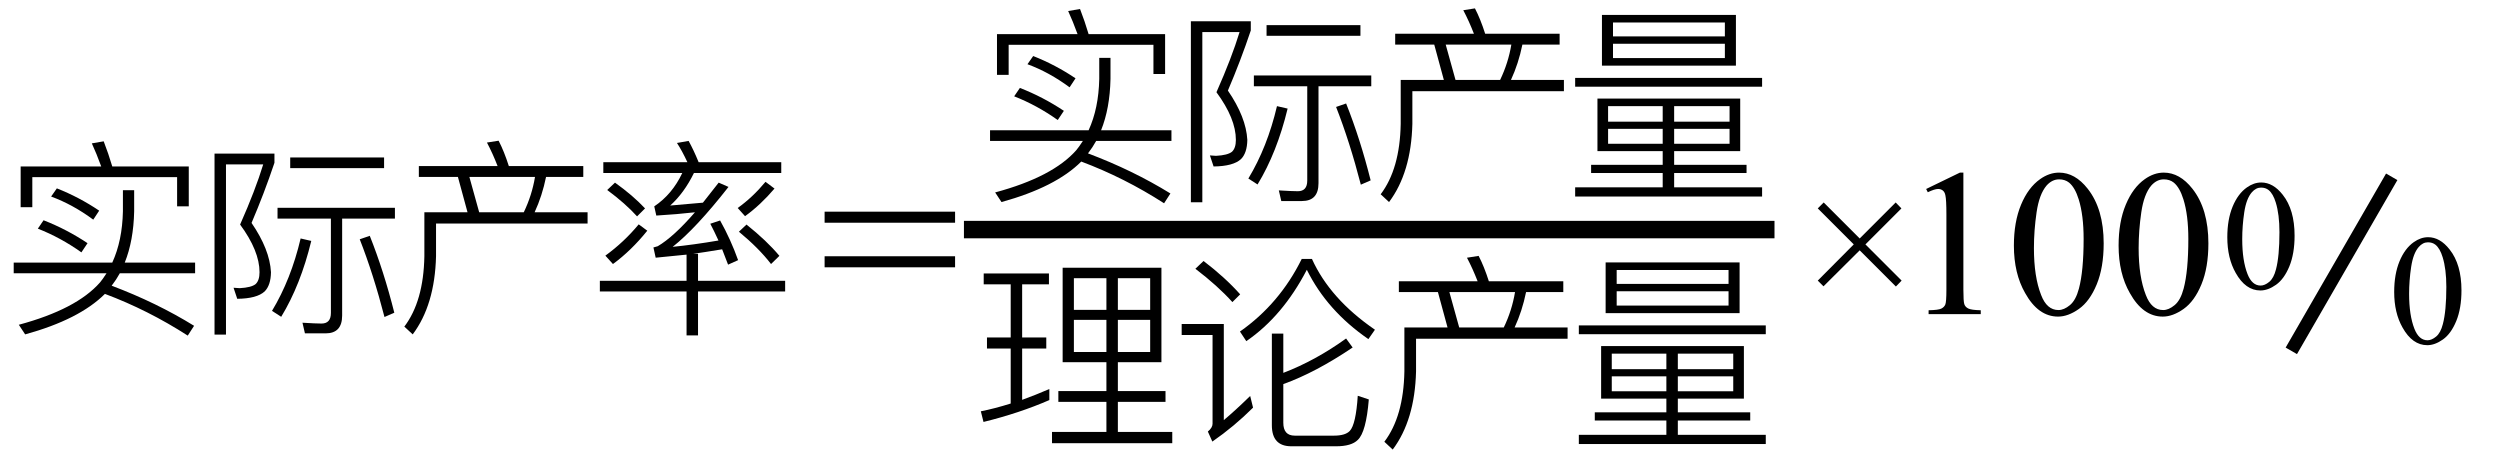 <svg xmlns="http://www.w3.org/2000/svg" xmlns:xlink="http://www.w3.org/1999/xlink" stroke-dasharray="none" shape-rendering="auto" font-family="'Dialog'" width="191" text-rendering="auto" fill-opacity="1" contentScriptType="text/ecmascript" color-interpolation="auto" color-rendering="auto" preserveAspectRatio="xMidYMid meet" font-size="12" fill="black" stroke="black" image-rendering="auto" stroke-miterlimit="10" zoomAndPan="magnify" version="1.0" stroke-linecap="square" stroke-linejoin="miter" contentStyleType="text/css" font-style="normal" height="35" stroke-width="1" stroke-dashoffset="0" font-weight="normal" stroke-opacity="1"><defs id="genericDefs"/><g><g text-rendering="optimizeLegibility" transform="translate(0,24)" color-rendering="optimizeQuality" color-interpolation="linearRGB" image-rendering="optimizeQuality"><path d="M14.422 -11.281 L14.422 -8.234 L13.531 -8.234 L13.531 -10.469 L2.469 -10.469 L2.469 -8.172 L1.578 -8.172 L1.578 -11.281 L7.734 -11.281 Q7.375 -12.266 7.016 -13.047 L7.922 -13.203 Q8.281 -12.281 8.578 -11.281 L14.422 -11.281 ZM3.328 -7.172 Q5.094 -6.484 6.688 -5.422 L6.219 -4.719 Q4.641 -5.844 2.891 -6.531 L3.328 -7.172 ZM4.344 -9.609 Q6.047 -8.938 7.578 -7.906 L7.125 -7.219 Q5.562 -8.375 3.906 -8.984 L4.344 -9.609 ZM9.391 -9.469 L10.25 -9.469 L10.25 -7.859 Q10.203 -5.609 9.531 -3.938 L14.906 -3.938 L14.906 -3.125 L9.156 -3.125 Q8.891 -2.641 8.531 -2.172 Q11.969 -0.875 14.828 0.891 L14.344 1.641 Q11.312 -0.312 8.016 -1.547 Q6.062 0.406 1.922 1.547 L1.438 0.812 Q5.844 -0.375 7.641 -2.422 Q7.828 -2.641 8.141 -3.125 L1.047 -3.125 L1.047 -3.938 L8.578 -3.938 Q9.344 -5.609 9.391 -7.859 L9.391 -9.469 Z" stroke="none"/></g><g text-rendering="optimizeLegibility" transform="translate(14.906,24)" color-rendering="optimizeQuality" color-interpolation="linearRGB" image-rendering="optimizeQuality"><path d="M8.875 -5.594 Q8.062 -2.234 6.578 0.203 L5.875 -0.25 Q7.328 -2.656 8.062 -5.781 L8.875 -5.594 ZM13.344 -5.984 Q14.422 -3.281 15.219 -0.109 L14.469 0.219 Q13.625 -3.047 12.578 -5.719 L13.344 -5.984 ZM8.391 1.469 L8.203 0.656 Q9.234 0.719 9.656 0.719 Q10.375 0.719 10.375 -0.094 L10.375 -7.297 L6.297 -7.297 L6.297 -8.125 L15.266 -8.125 L15.266 -7.297 L11.234 -7.297 L11.234 0.109 Q11.234 1.469 9.969 1.469 L8.391 1.469 ZM7.266 -11.969 L14.438 -11.969 L14.438 -11.156 L7.266 -11.156 L7.266 -11.969 ZM1.484 -12.266 L6.062 -12.266 L6.062 -11.562 Q5.281 -9.234 4.312 -6.969 Q5.703 -4.938 5.797 -3.203 Q5.781 -2.203 5.312 -1.734 Q4.719 -1.188 3.219 -1.172 L2.938 -2.016 L3.406 -1.984 Q4.297 -2.031 4.625 -2.297 Q4.922 -2.578 4.922 -3.203 Q4.922 -4.828 3.438 -6.844 Q4.609 -9.484 5.203 -11.438 L2.359 -11.438 L2.359 1.562 L1.484 1.562 L1.484 -12.266 Z" stroke="none"/></g><g text-rendering="optimizeLegibility" transform="translate(30.172,24)" color-rendering="optimizeQuality" color-interpolation="linearRGB" image-rendering="optimizeQuality"><path d="M7.922 -13.25 Q8.344 -12.438 8.703 -11.312 L14.391 -11.312 L14.391 -10.484 L11.547 -10.484 Q11.25 -9.031 10.672 -7.781 L14.719 -7.781 L14.719 -6.922 L3.141 -6.922 L3.141 -4.422 Q3.047 -0.703 1.359 1.547 L0.719 0.953 Q2.188 -0.984 2.25 -4.422 L2.25 -7.781 L5.547 -7.781 L4.812 -10.484 L1.828 -10.484 L1.828 -11.312 L7.844 -11.312 Q7.469 -12.281 7.031 -13.109 L7.922 -13.25 ZM6.438 -7.781 L9.844 -7.781 Q10.469 -9.078 10.703 -10.484 L5.688 -10.484 L6.438 -7.781 Z" stroke="none"/></g><g text-rendering="optimizeLegibility" transform="translate(44.891,24)" color-rendering="optimizeQuality" color-interpolation="linearRGB" image-rendering="optimizeQuality"><path d="M1.203 -11.609 L7.625 -11.609 Q7.219 -12.484 6.828 -13.078 L7.719 -13.234 Q8.109 -12.531 8.484 -11.609 L14.797 -11.609 L14.797 -10.781 L8.125 -10.781 Q7.375 -9.25 6.312 -8.297 Q7.984 -8.438 8.812 -8.516 Q9.391 -9.234 10.016 -10.047 L10.766 -9.719 Q8.281 -6.547 6.5 -5.141 Q8.078 -5.297 10 -5.625 Q9.656 -6.375 9.375 -6.906 L10.125 -7.156 Q10.938 -5.703 11.5 -4.125 L10.734 -3.781 L10.281 -4.953 Q8.859 -4.719 8.062 -4.609 L8.438 -4.609 L8.438 -2.547 L15.094 -2.547 L15.094 -1.734 L8.438 -1.734 L8.438 1.625 L7.562 1.625 L7.562 -1.734 L0.938 -1.734 L0.938 -2.547 L7.562 -2.547 L7.562 -4.547 Q6 -4.391 5.203 -4.312 L5.031 -5.094 L5.359 -5.188 Q6.562 -5.891 8.203 -7.781 Q6.828 -7.625 5.25 -7.531 L5.094 -8.234 Q6.469 -9.156 7.234 -10.781 L1.203 -10.781 L1.203 -11.609 ZM4.562 -6.375 Q3.328 -4.844 1.938 -3.828 L1.359 -4.469 Q2.781 -5.5 3.906 -6.859 L4.562 -6.375 ZM2.094 -10.047 Q3.453 -9.078 4.391 -8.078 L3.781 -7.469 Q2.891 -8.453 1.5 -9.484 L2.094 -10.047 ZM12.141 -6.844 Q13.688 -5.609 14.656 -4.453 L14.016 -3.828 Q13.094 -5.031 11.562 -6.297 L12.141 -6.844 ZM14.281 -9.594 Q13.219 -8.344 12.031 -7.484 L11.469 -8.109 Q12.609 -8.922 13.594 -10.109 L14.281 -9.594 Z" stroke="none"/></g><g text-rendering="optimizeLegibility" transform="translate(59.984,24)" color-rendering="optimizeQuality" color-interpolation="linearRGB" image-rendering="optimizeQuality"><path d="M3.016 -7.828 L12.984 -7.828 L12.984 -6.984 L3.016 -6.984 L3.016 -7.828 ZM3.016 -4.422 L12.984 -4.422 L12.984 -3.578 L3.016 -3.578 L3.016 -4.422 Z" stroke="none"/></g><g text-rendering="optimizeLegibility" stroke-width="1.333" color-interpolation="linearRGB" color-rendering="optimizeQuality" image-rendering="optimizeQuality"><line y2="17.54" fill="none" x1="74.311" x2="134.905" y1="17.54"/><path d="M14.422 -11.281 L14.422 -8.234 L13.531 -8.234 L13.531 -10.469 L2.469 -10.469 L2.469 -8.172 L1.578 -8.172 L1.578 -11.281 L7.734 -11.281 Q7.375 -12.266 7.016 -13.047 L7.922 -13.203 Q8.281 -12.281 8.578 -11.281 L14.422 -11.281 ZM3.328 -7.172 Q5.094 -6.484 6.688 -5.422 L6.219 -4.719 Q4.641 -5.844 2.891 -6.531 L3.328 -7.172 ZM4.344 -9.609 Q6.047 -8.938 7.578 -7.906 L7.125 -7.219 Q5.562 -8.375 3.906 -8.984 L4.344 -9.609 ZM9.391 -9.469 L10.25 -9.469 L10.25 -7.859 Q10.203 -5.609 9.531 -3.938 L14.906 -3.938 L14.906 -3.125 L9.156 -3.125 Q8.891 -2.641 8.531 -2.172 Q11.969 -0.875 14.828 0.891 L14.344 1.641 Q11.312 -0.312 8.016 -1.547 Q6.062 0.406 1.922 1.547 L1.438 0.812 Q5.844 -0.375 7.641 -2.422 Q7.828 -2.641 8.141 -3.125 L1.047 -3.125 L1.047 -3.938 L8.578 -3.938 Q9.344 -5.609 9.391 -7.859 L9.391 -9.469 Z" stroke-width="1" transform="translate(74.592,13.89)" stroke="none"/></g><g text-rendering="optimizeLegibility" transform="translate(89.499,13.89)" color-rendering="optimizeQuality" color-interpolation="linearRGB" image-rendering="optimizeQuality"><path d="M8.875 -5.594 Q8.062 -2.234 6.578 0.203 L5.875 -0.25 Q7.328 -2.656 8.062 -5.781 L8.875 -5.594 ZM13.344 -5.984 Q14.422 -3.281 15.219 -0.109 L14.469 0.219 Q13.625 -3.047 12.578 -5.719 L13.344 -5.984 ZM8.391 1.469 L8.203 0.656 Q9.234 0.719 9.656 0.719 Q10.375 0.719 10.375 -0.094 L10.375 -7.297 L6.297 -7.297 L6.297 -8.125 L15.266 -8.125 L15.266 -7.297 L11.234 -7.297 L11.234 0.109 Q11.234 1.469 9.969 1.469 L8.391 1.469 ZM7.266 -11.969 L14.438 -11.969 L14.438 -11.156 L7.266 -11.156 L7.266 -11.969 ZM1.484 -12.266 L6.062 -12.266 L6.062 -11.562 Q5.281 -9.234 4.312 -6.969 Q5.703 -4.938 5.797 -3.203 Q5.781 -2.203 5.312 -1.734 Q4.719 -1.188 3.219 -1.172 L2.938 -2.016 L3.406 -1.984 Q4.297 -2.031 4.625 -2.297 Q4.922 -2.578 4.922 -3.203 Q4.922 -4.828 3.438 -6.844 Q4.609 -9.484 5.203 -11.438 L2.359 -11.438 L2.359 1.562 L1.484 1.562 L1.484 -12.266 Z" stroke="none"/></g><g text-rendering="optimizeLegibility" transform="translate(104.764,13.89)" color-rendering="optimizeQuality" color-interpolation="linearRGB" image-rendering="optimizeQuality"><path d="M7.922 -13.25 Q8.344 -12.438 8.703 -11.312 L14.391 -11.312 L14.391 -10.484 L11.547 -10.484 Q11.25 -9.031 10.672 -7.781 L14.719 -7.781 L14.719 -6.922 L3.141 -6.922 L3.141 -4.422 Q3.047 -0.703 1.359 1.547 L0.719 0.953 Q2.188 -0.984 2.25 -4.422 L2.25 -7.781 L5.547 -7.781 L4.812 -10.484 L1.828 -10.484 L1.828 -11.312 L7.844 -11.312 Q7.469 -12.281 7.031 -13.109 L7.922 -13.25 ZM6.438 -7.781 L9.844 -7.781 Q10.469 -9.078 10.703 -10.484 L5.688 -10.484 L6.438 -7.781 Z" stroke="none"/></g><g text-rendering="optimizeLegibility" transform="translate(119.483,13.89)" color-rendering="optimizeQuality" color-interpolation="linearRGB" image-rendering="optimizeQuality"><path d="M2.562 -6.359 L13.469 -6.359 L13.469 -2.344 L8.422 -2.344 L8.422 -1.297 L13.953 -1.297 L13.953 -0.672 L8.422 -0.672 L8.422 0.422 L15.141 0.422 L15.141 1.125 L0.859 1.125 L0.859 0.422 L7.547 0.422 L7.547 -0.672 L2.078 -0.672 L2.078 -1.297 L7.547 -1.297 L7.547 -2.344 L2.562 -2.344 L2.562 -6.359 ZM12.656 -2.906 L12.656 -4.047 L8.422 -4.047 L8.422 -2.906 L12.656 -2.906 ZM7.547 -2.906 L7.547 -4.047 L3.375 -4.047 L3.375 -2.906 L7.547 -2.906 ZM3.375 -4.594 L7.547 -4.594 L7.547 -5.781 L3.375 -5.781 L3.375 -4.594 ZM8.422 -5.781 L8.422 -4.594 L12.656 -4.594 L12.656 -5.781 L8.422 -5.781 ZM2.906 -12.75 L13.141 -12.75 L13.141 -8.875 L2.906 -8.875 L2.906 -12.75 ZM12.297 -9.453 L12.297 -10.547 L3.75 -10.547 L3.75 -9.453 L12.297 -9.453 ZM3.75 -11.109 L12.297 -11.109 L12.297 -12.172 L3.75 -12.172 L3.75 -11.109 ZM0.859 -7.938 L15.141 -7.938 L15.141 -7.266 L0.859 -7.266 L0.859 -7.938 Z" stroke="none"/></g><g text-rendering="optimizeLegibility" transform="translate(74.311,32.799)" color-rendering="optimizeQuality" color-interpolation="linearRGB" image-rendering="optimizeQuality"><path d="M6.875 -12.344 L14.422 -12.344 L14.422 -5.125 L11.094 -5.125 L11.094 -2.922 L14.734 -2.922 L14.734 -2.094 L11.094 -2.094 L11.094 0.203 L15.25 0.203 L15.25 1.062 L6.062 1.062 L6.062 0.203 L10.219 0.203 L10.219 -2.094 L6.547 -2.094 L6.547 -2.922 L10.219 -2.922 L10.219 -5.125 L6.875 -5.125 L6.875 -12.344 ZM13.562 -5.906 L13.562 -8.359 L11.094 -8.359 L11.094 -5.906 L13.562 -5.906 ZM10.219 -5.906 L10.219 -8.359 L7.734 -8.359 L7.734 -5.906 L10.219 -5.906 ZM7.734 -9.125 L10.219 -9.125 L10.219 -11.547 L7.734 -11.547 L7.734 -9.125 ZM11.094 -11.547 L11.094 -9.125 L13.562 -9.125 L13.562 -11.547 L11.094 -11.547 ZM1.094 -7.016 L2.906 -7.016 L2.906 -11.078 L0.844 -11.078 L0.844 -11.906 L5.828 -11.906 L5.828 -11.078 L3.781 -11.078 L3.781 -7.016 L5.625 -7.016 L5.625 -6.172 L3.781 -6.172 L3.781 -2.25 Q4.812 -2.625 5.859 -3.078 L5.859 -2.234 Q3.562 -1.234 0.828 -0.562 L0.625 -1.375 Q1.656 -1.578 2.906 -1.969 L2.906 -6.172 L1.094 -6.172 L1.094 -7.016 Z" stroke="none"/></g><g text-rendering="optimizeLegibility" transform="translate(89.561,32.799)" color-rendering="optimizeQuality" color-interpolation="linearRGB" image-rendering="optimizeQuality"><path d="M10.672 -13.016 Q12.047 -9.969 15.484 -7.609 L14.984 -6.891 Q11.828 -9.062 10.281 -12.188 Q8.438 -8.641 5.656 -6.734 L5.172 -7.469 Q8.203 -9.594 9.891 -13.016 L10.672 -13.016 ZM9.094 1.297 Q7.609 1.297 7.609 -0.312 L7.609 -7.312 L8.484 -7.312 L8.484 -4.312 Q10.938 -5.25 13.281 -6.938 L13.781 -6.25 Q10.953 -4.344 8.484 -3.453 L8.484 -0.5 Q8.484 0.484 9.359 0.484 L12.359 0.484 Q13.219 0.484 13.562 0.125 Q14.031 -0.375 14.172 -2.562 L15.016 -2.281 Q14.812 0.219 14.172 0.812 Q13.688 1.297 12.516 1.297 L9.094 1.297 ZM2.391 -12.859 Q4.031 -11.609 5.188 -10.312 L4.594 -9.719 Q3.484 -10.953 1.766 -12.266 L2.391 -12.859 ZM0.719 -8.047 L3.938 -8.047 L3.938 -0.703 Q4.766 -1.391 5.953 -2.547 L6.172 -1.656 Q4.734 -0.219 3.062 0.938 L2.719 0.172 Q3.078 -0.125 3.078 -0.422 L3.078 -7.203 L0.719 -7.203 L0.719 -8.047 Z" stroke="none"/></g><g text-rendering="optimizeLegibility" transform="translate(105.045,32.799)" color-rendering="optimizeQuality" color-interpolation="linearRGB" image-rendering="optimizeQuality"><path d="M7.922 -13.25 Q8.344 -12.438 8.703 -11.312 L14.391 -11.312 L14.391 -10.484 L11.547 -10.484 Q11.25 -9.031 10.672 -7.781 L14.719 -7.781 L14.719 -6.922 L3.141 -6.922 L3.141 -4.422 Q3.047 -0.703 1.359 1.547 L0.719 0.953 Q2.188 -0.984 2.25 -4.422 L2.25 -7.781 L5.547 -7.781 L4.812 -10.484 L1.828 -10.484 L1.828 -11.312 L7.844 -11.312 Q7.469 -12.281 7.031 -13.109 L7.922 -13.25 ZM6.438 -7.781 L9.844 -7.781 Q10.469 -9.078 10.703 -10.484 L5.688 -10.484 L6.438 -7.781 Z" stroke="none"/></g><g text-rendering="optimizeLegibility" transform="translate(119.764,32.799)" color-rendering="optimizeQuality" color-interpolation="linearRGB" image-rendering="optimizeQuality"><path d="M2.562 -6.359 L13.469 -6.359 L13.469 -2.344 L8.422 -2.344 L8.422 -1.297 L13.953 -1.297 L13.953 -0.672 L8.422 -0.672 L8.422 0.422 L15.141 0.422 L15.141 1.125 L0.859 1.125 L0.859 0.422 L7.547 0.422 L7.547 -0.672 L2.078 -0.672 L2.078 -1.297 L7.547 -1.297 L7.547 -2.344 L2.562 -2.344 L2.562 -6.359 ZM12.656 -2.906 L12.656 -4.047 L8.422 -4.047 L8.422 -2.906 L12.656 -2.906 ZM7.547 -2.906 L7.547 -4.047 L3.375 -4.047 L3.375 -2.906 L7.547 -2.906 ZM3.375 -4.594 L7.547 -4.594 L7.547 -5.781 L3.375 -5.781 L3.375 -4.594 ZM8.422 -5.781 L8.422 -4.594 L12.656 -4.594 L12.656 -5.781 L8.422 -5.781 ZM2.906 -12.75 L13.141 -12.75 L13.141 -8.875 L2.906 -8.875 L2.906 -12.75 ZM12.297 -9.453 L12.297 -10.547 L3.75 -10.547 L3.75 -9.453 L12.297 -9.453 ZM3.75 -11.109 L12.297 -11.109 L12.297 -12.172 L3.75 -12.172 L3.75 -11.109 ZM0.859 -7.938 L15.141 -7.938 L15.141 -7.266 L0.859 -7.266 L0.859 -7.938 Z" stroke="none"/></g><g text-rendering="optimizeLegibility" transform="translate(137.58,24)" color-rendering="optimizeQuality" color-interpolation="linearRGB" image-rendering="optimizeQuality"><path d="M1.297 -2.562 L4.047 -5.328 L1.297 -8.078 L1.75 -8.531 L4.5 -5.781 L7.25 -8.531 L7.688 -8.078 L4.938 -5.328 L7.703 -2.562 L7.266 -2.109 L4.5 -4.875 L1.734 -2.125 L1.297 -2.562 Z" stroke="none"/></g><g text-rendering="optimizeLegibility" transform="translate(145.283,24)" color-rendering="optimizeQuality" color-interpolation="linearRGB" image-rendering="optimizeQuality"><path d="M1.875 -9.562 L4.453 -10.812 L4.719 -10.812 L4.719 -1.875 Q4.719 -0.984 4.789 -0.766 Q4.859 -0.547 5.094 -0.43 Q5.328 -0.312 6.047 -0.297 L6.047 0 L2.062 0 L2.062 -0.297 Q2.812 -0.312 3.031 -0.422 Q3.25 -0.531 3.336 -0.727 Q3.422 -0.922 3.422 -1.875 L3.422 -7.594 Q3.422 -8.75 3.344 -9.078 Q3.297 -9.328 3.148 -9.445 Q3 -9.562 2.797 -9.562 Q2.516 -9.562 2 -9.312 L1.875 -9.562 ZM8.578 -5.234 Q8.578 -7.047 9.125 -8.359 Q9.672 -9.672 10.578 -10.312 Q11.281 -10.812 12.031 -10.812 Q13.25 -10.812 14.219 -9.578 Q15.438 -8.031 15.438 -5.406 Q15.438 -3.562 14.906 -2.273 Q14.375 -0.984 13.547 -0.398 Q12.719 0.188 11.953 0.188 Q10.438 0.188 9.438 -1.609 Q8.578 -3.109 8.578 -5.234 ZM10.109 -5.047 Q10.109 -2.859 10.656 -1.469 Q11.094 -0.312 11.984 -0.312 Q12.406 -0.312 12.859 -0.688 Q13.312 -1.062 13.547 -1.953 Q13.906 -3.297 13.906 -5.75 Q13.906 -7.562 13.531 -8.766 Q13.25 -9.672 12.797 -10.047 Q12.484 -10.297 12.031 -10.297 Q11.5 -10.297 11.078 -9.828 Q10.516 -9.172 10.312 -7.781 Q10.109 -6.391 10.109 -5.047 ZM16.578 -5.234 Q16.578 -7.047 17.125 -8.359 Q17.672 -9.672 18.578 -10.312 Q19.281 -10.812 20.031 -10.812 Q21.25 -10.812 22.219 -9.578 Q23.438 -8.031 23.438 -5.406 Q23.438 -3.562 22.906 -2.273 Q22.375 -0.984 21.547 -0.398 Q20.719 0.188 19.953 0.188 Q18.438 0.188 17.438 -1.609 Q16.578 -3.109 16.578 -5.234 ZM18.109 -5.047 Q18.109 -2.859 18.656 -1.469 Q19.094 -0.312 19.984 -0.312 Q20.406 -0.312 20.859 -0.688 Q21.312 -1.062 21.547 -1.953 Q21.906 -3.297 21.906 -5.75 Q21.906 -7.562 21.531 -8.766 Q21.25 -9.672 20.797 -10.047 Q20.484 -10.297 20.031 -10.297 Q19.5 -10.297 19.078 -9.828 Q18.516 -9.172 18.312 -7.781 Q18.109 -6.391 18.109 -5.047 Z" stroke="none"/></g><g text-rendering="optimizeLegibility" color-rendering="optimizeQuality" color-interpolation="linearRGB" image-rendering="optimizeQuality"><line y2="13.941" fill="none" x1="175.306" x2="182.478" y1="26.371"/><path d="M0.438 -3.922 Q0.438 -5.281 0.844 -6.266 Q1.25 -7.25 1.938 -7.734 Q2.469 -8.109 3.031 -8.109 Q3.938 -8.109 4.672 -7.172 Q5.578 -6.031 5.578 -4.047 Q5.578 -2.672 5.18 -1.703 Q4.781 -0.734 4.164 -0.297 Q3.547 0.141 2.969 0.141 Q1.828 0.141 1.078 -1.203 Q0.438 -2.328 0.438 -3.922 ZM1.578 -3.781 Q1.578 -2.141 1.984 -1.109 Q2.328 -0.234 2.984 -0.234 Q3.297 -0.234 3.641 -0.516 Q3.984 -0.797 4.156 -1.469 Q4.422 -2.469 4.422 -4.312 Q4.422 -5.672 4.141 -6.578 Q3.938 -7.25 3.594 -7.531 Q3.359 -7.719 3.016 -7.719 Q2.625 -7.719 2.312 -7.359 Q1.891 -6.875 1.734 -5.836 Q1.578 -4.797 1.578 -3.781 Z" transform="translate(169.728,22.051)" stroke="none"/></g><g text-rendering="optimizeLegibility" transform="translate(182.478,26.231)" color-rendering="optimizeQuality" color-interpolation="linearRGB" image-rendering="optimizeQuality"><path d="M0.438 -3.922 Q0.438 -5.281 0.844 -6.266 Q1.25 -7.25 1.938 -7.734 Q2.469 -8.109 3.031 -8.109 Q3.938 -8.109 4.672 -7.172 Q5.578 -6.031 5.578 -4.047 Q5.578 -2.672 5.18 -1.703 Q4.781 -0.734 4.164 -0.297 Q3.547 0.141 2.969 0.141 Q1.828 0.141 1.078 -1.203 Q0.438 -2.328 0.438 -3.922 ZM1.578 -3.781 Q1.578 -2.141 1.984 -1.109 Q2.328 -0.234 2.984 -0.234 Q3.297 -0.234 3.641 -0.516 Q3.984 -0.797 4.156 -1.469 Q4.422 -2.469 4.422 -4.312 Q4.422 -5.672 4.141 -6.578 Q3.938 -7.25 3.594 -7.531 Q3.359 -7.719 3.016 -7.719 Q2.625 -7.719 2.312 -7.359 Q1.891 -6.875 1.734 -5.836 Q1.578 -4.797 1.578 -3.781 Z" stroke="none"/></g></g></svg>